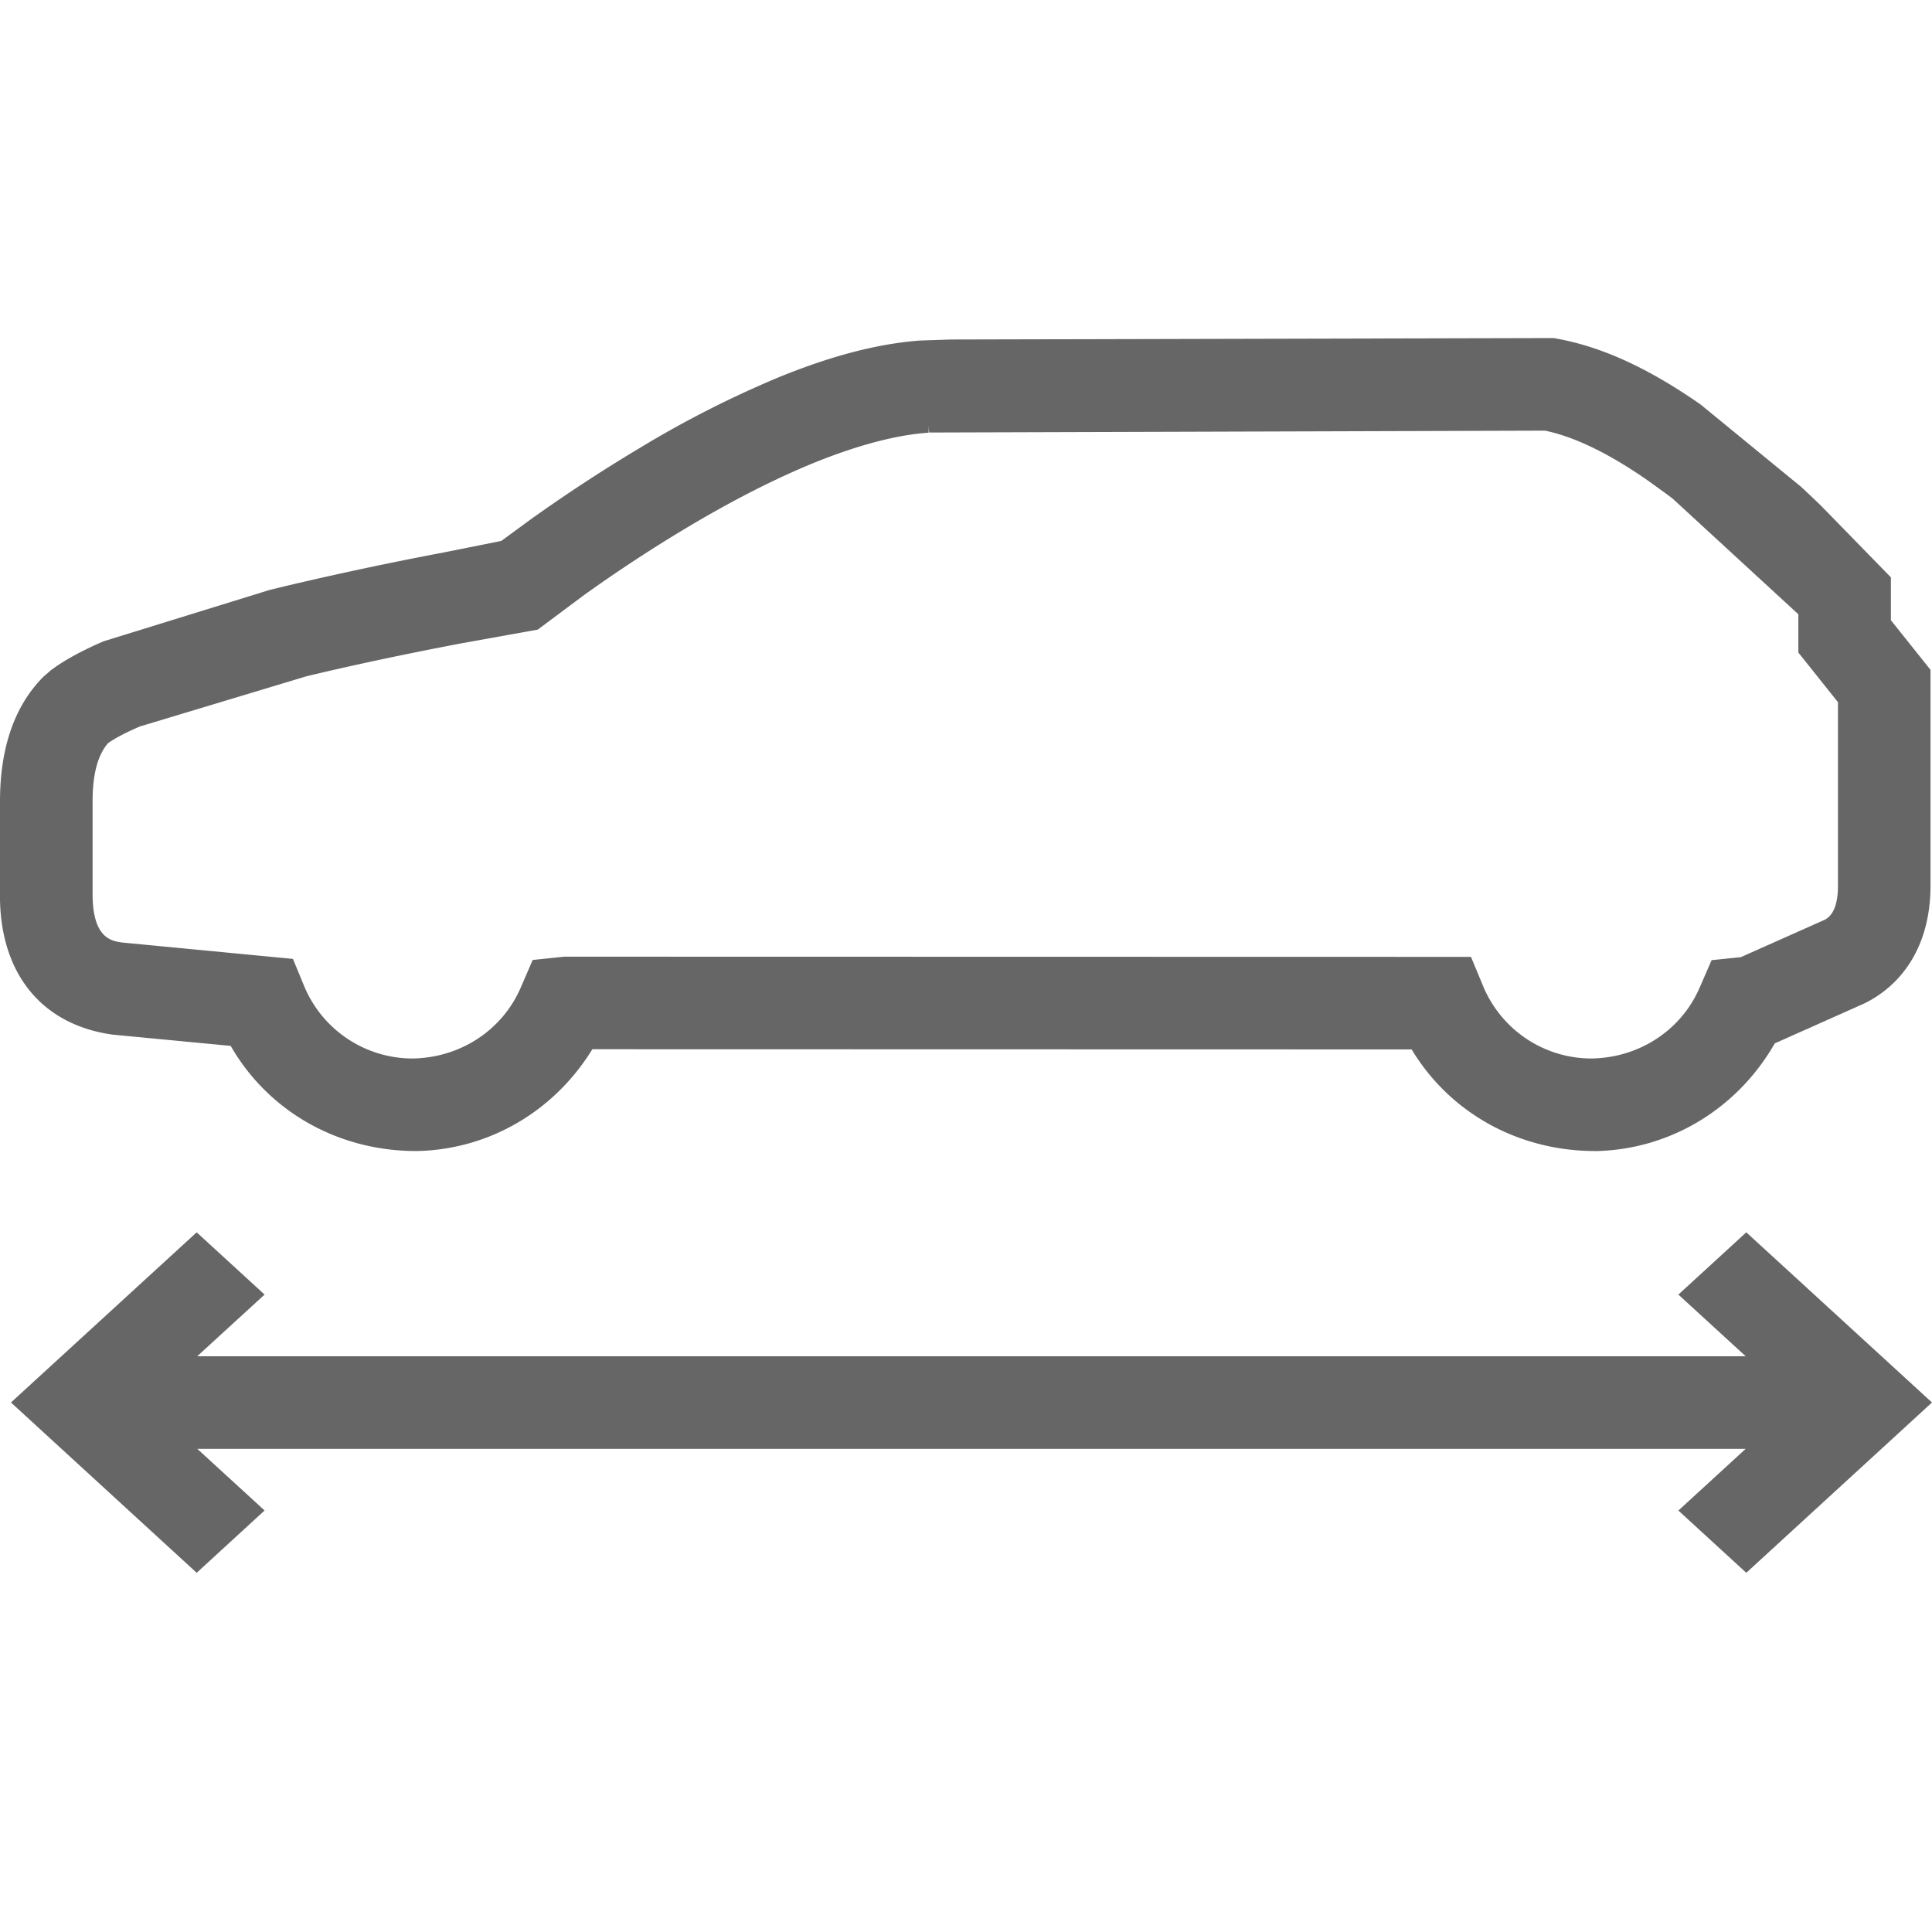 <svg width="40" height="40" xmlns="http://www.w3.org/2000/svg"><path d="M34.508 10.231l-.399-.288c-.796-.554-1.51-.9-2.12-1.027l-12.751.039-.017-.152.01.155-.01-.066.005.066c-.665.047-1.455.254-2.35.615-.814.33-1.708.785-2.657 1.352-.702.419-1.415.886-2.12 1.39l-.965.72-1.595.287c-1.144.218-2.22.446-3.192.679l-3.454 1.041c-.34.146-.542.264-.656.344-.22.256-.32.655-.32 1.208v1.957c.013.88.395.934.623.964l3.525.338.22.533a2.433 2.433 0 002.26 1.529c.995-.017 1.855-.591 2.234-1.463l.25-.577.657-.068 18.769.004.245.589a2.43 2.43 0 002.255 1.515c.992-.017 1.852-.59 2.231-1.46l.251-.576.605-.062 1.741-.776c.064-.037.27-.15.27-.701v-3.802l-.82-1.028v-.792l-2.602-2.394-.123-.093zm-1.479 13.6c-1.613 0-3.023-.808-3.802-2.104l-16.963-.004c-.795 1.295-2.156 2.082-3.642 2.108H8.62c-1.643 0-3.075-.838-3.844-2.177l-2.443-.233C.877 21.22.026 20.177 0 18.623v-2.03c0-1.115.303-1.986.902-2.585l.142-.123v-.001c.277-.209.638-.407 1.101-.607l3.438-1.063.316-.077a74.037 74.037 0 013.283-.698l1.197-.24.606-.444a33.01 33.01 0 012.252-1.475 21.594 21.594 0 012.92-1.483c1.074-.435 2.018-.68 2.882-.746l.651-.022 12.477-.03.177.034c.897.182 1.828.619 2.863 1.34l2.08 1.704c.136.126.27.254.408.386l1.454 1.49v.888l.82 1.027v4.472c0 1.087-.454 1.934-1.276 2.387l-.098.05-1.85.825c-.783 1.366-2.183 2.202-3.715 2.23zm3.126 1.683l-1.406 1.289 1.394 1.277H4.083l1.395-1.277-1.406-1.289-3.845 3.523 3.845 3.526 1.406-1.29-1.393-1.276h32.057l-1.393 1.277 1.406 1.289L40 29.037z" fill="#666" fill-rule="evenodd"/></svg>